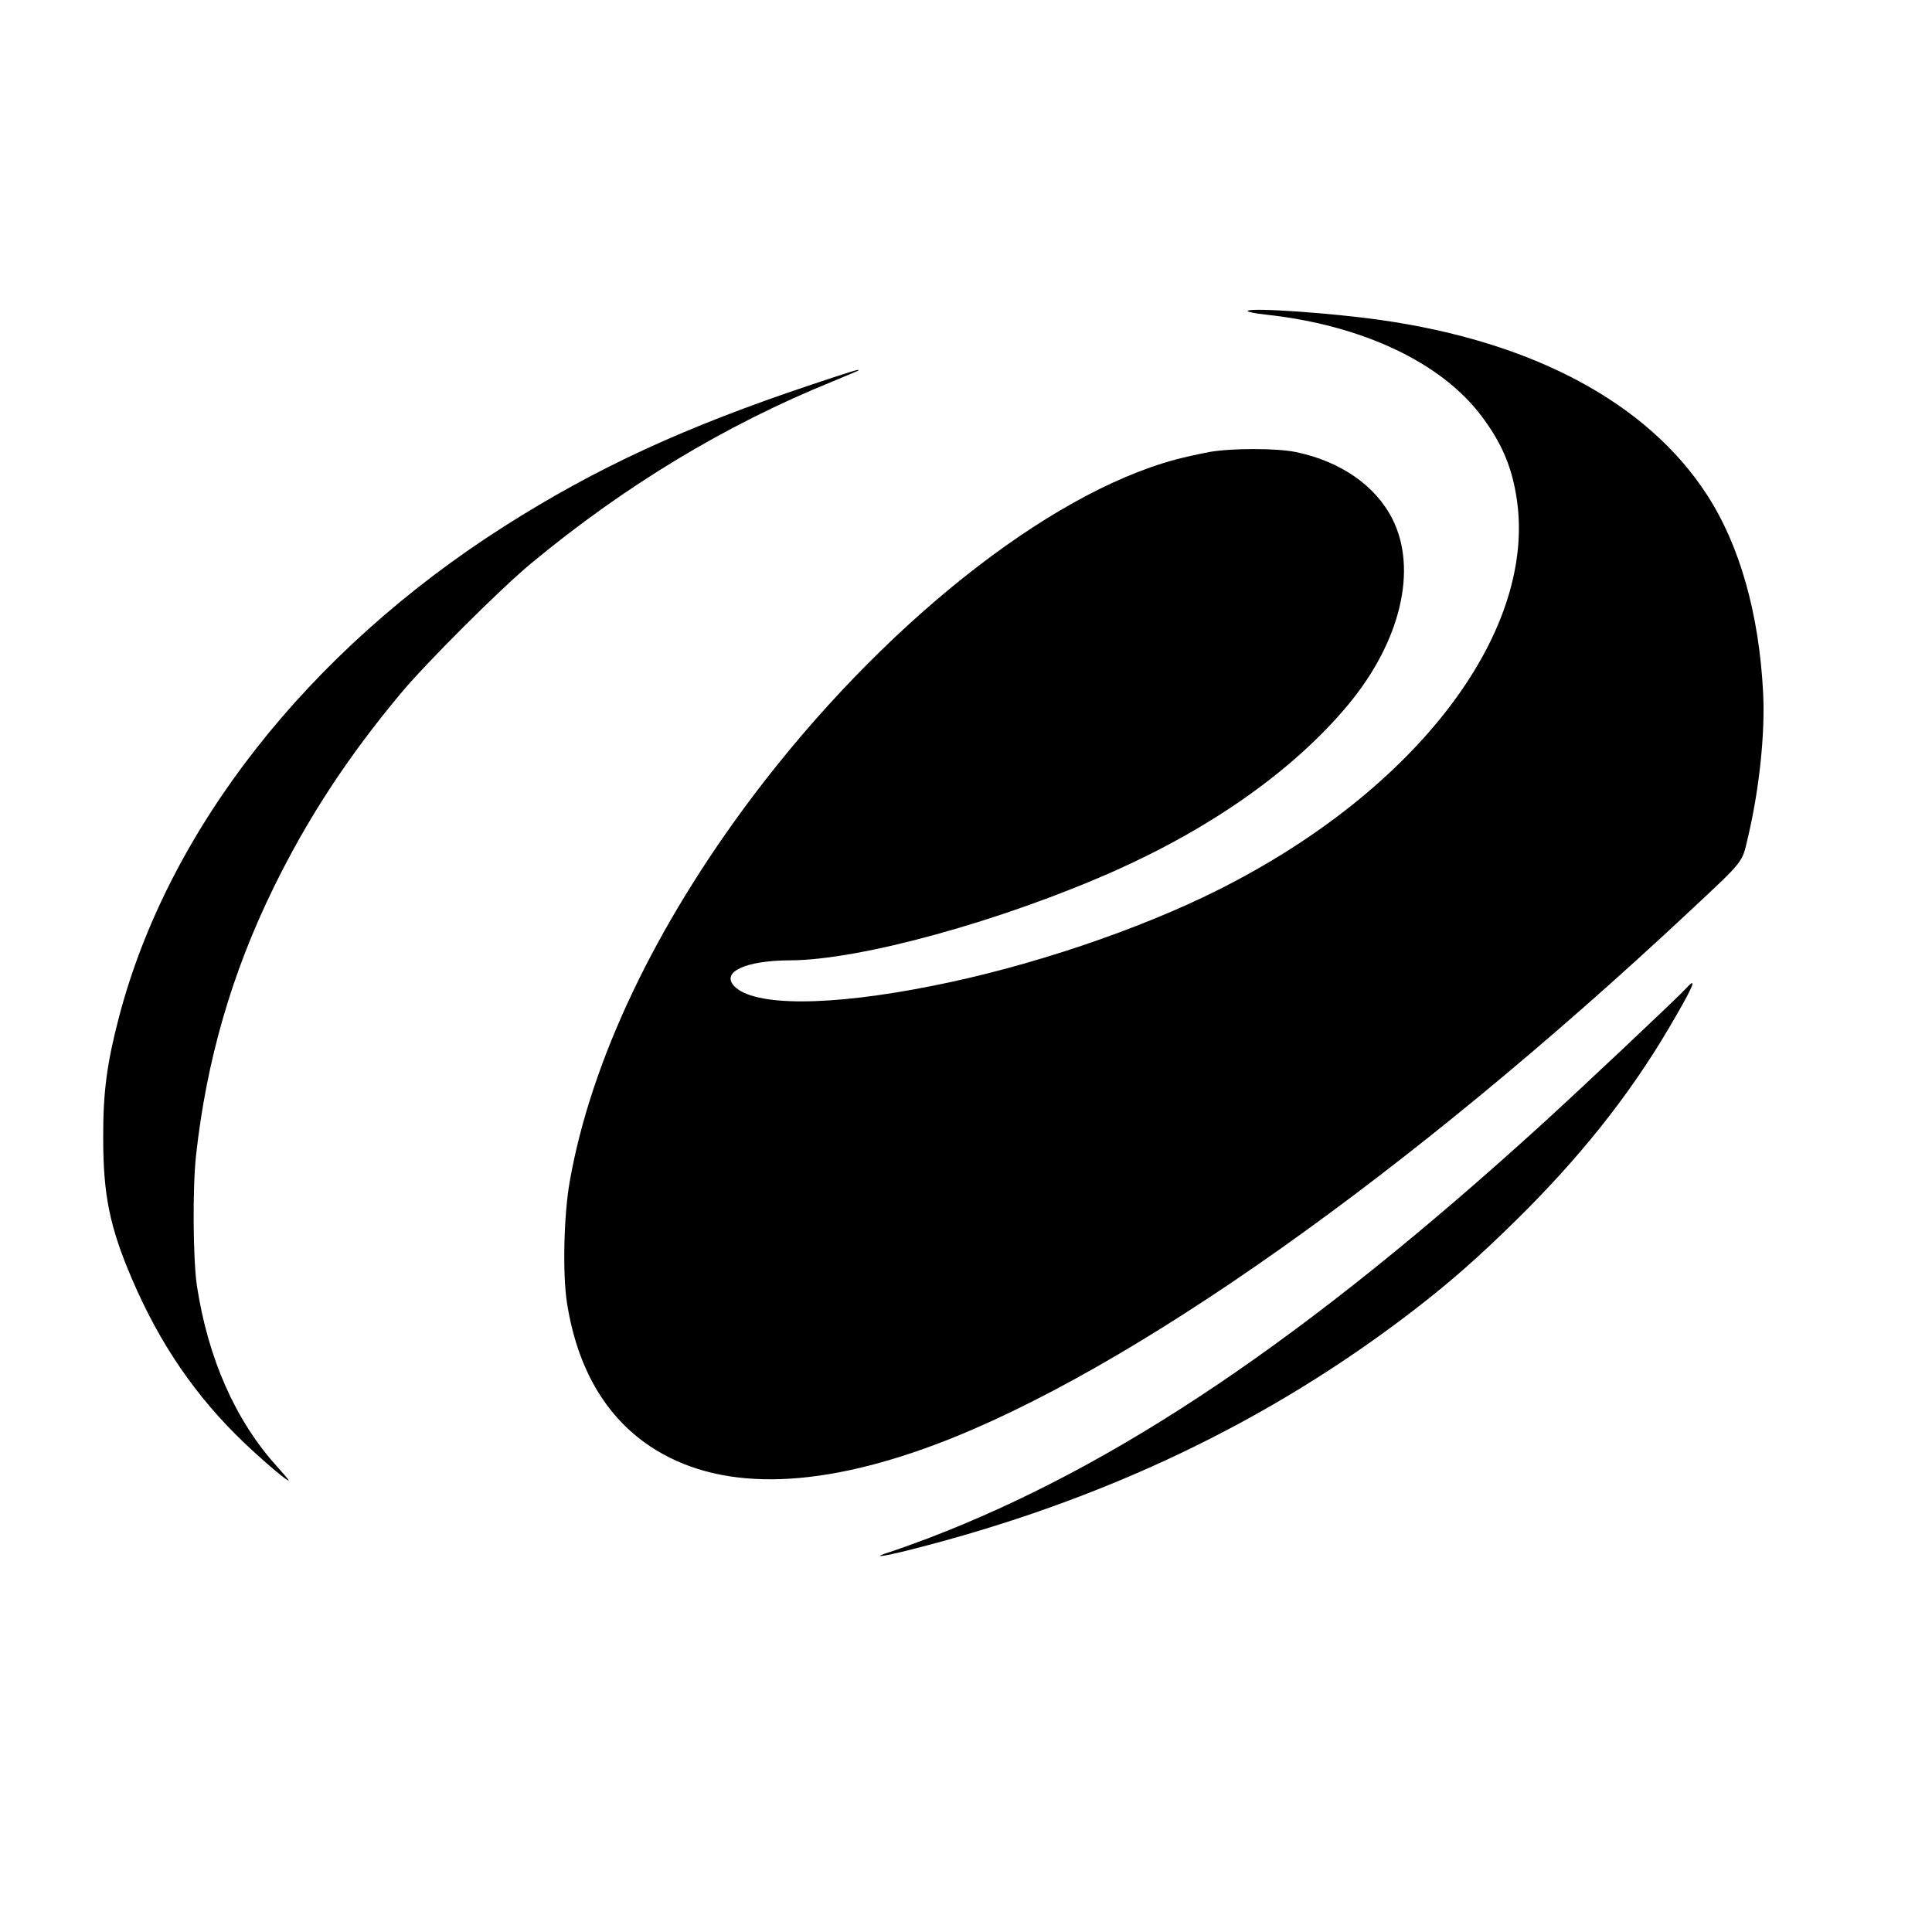 <?xml version="1.0" standalone="no"?>
<!DOCTYPE svg PUBLIC "-//W3C//DTD SVG 20010904//EN"
 "http://www.w3.org/TR/2001/REC-SVG-20010904/DTD/svg10.dtd">
<svg version="1.0" xmlns="http://www.w3.org/2000/svg"
 width="1024pt" height="1024pt" viewBox="0 0 1024 1024"
 preserveAspectRatio="xMidYMid meet">
<g transform="translate(0,1024) scale(0.1,-0.1)"
fill="#000000" stroke="none">
<path d="M6613 8593 c-7 -5 34 -14 100 -21 506 -55 926 -253 1139 -537 102
-135 156 -257 183 -414 125 -713 -516 -1565 -1577 -2097 -422 -212 -1004 -408
-1510 -508 -551 -111 -955 -111 -1057 -2 -70 75 62 135 296 136 372 1 1122
208 1723 475 520 232 951 538 1235 879 278 334 370 718 235 985 -89 177 -275
306 -512 355 -101 21 -335 21 -454 1 -49 -9 -132 -27 -184 -41 -681 -183
-1562 -885 -2241 -1786 -517 -687 -856 -1399 -969 -2038 -32 -178 -39 -493
-15 -645 54 -345 203 -602 441 -761 355 -236 864 -233 1513 10 1027 386 2505
1431 3996 2826 290 271 278 256 308 386 61 255 93 556 82 769 -21 421 -124
785 -298 1053 -316 487 -921 811 -1730 926 -260 37 -678 66 -704 49z"/>
<path d="M4300 8201 c-673 -225 -1141 -441 -1628 -751 -1041 -663 -1782 -1608
-2042 -2603 -63 -242 -84 -396 -83 -637 0 -304 34 -472 153 -750 147 -343 337
-621 592 -865 107 -102 238 -213 238 -201 0 3 -30 38 -66 78 -216 240 -361
567 -420 951 -21 135 -24 520 -5 692 55 503 189 967 411 1420 179 365 387 685
670 1025 135 163 529 556 695 694 496 411 1028 733 1595 963 74 31 137 57 139
59 12 11 -33 -3 -249 -75z"/>
<path d="M8939 5004 c-47 -52 -568 -542 -769 -725 -1246 -1133 -2250 -1810
-3250 -2192 -80 -30 -171 -63 -204 -73 -104 -33 -42 -26 105 11 1023 258 1911
681 2687 1282 188 146 333 274 525 463 337 331 600 661 809 1015 131 222 159
286 97 219z"/>
</g>
</svg>

